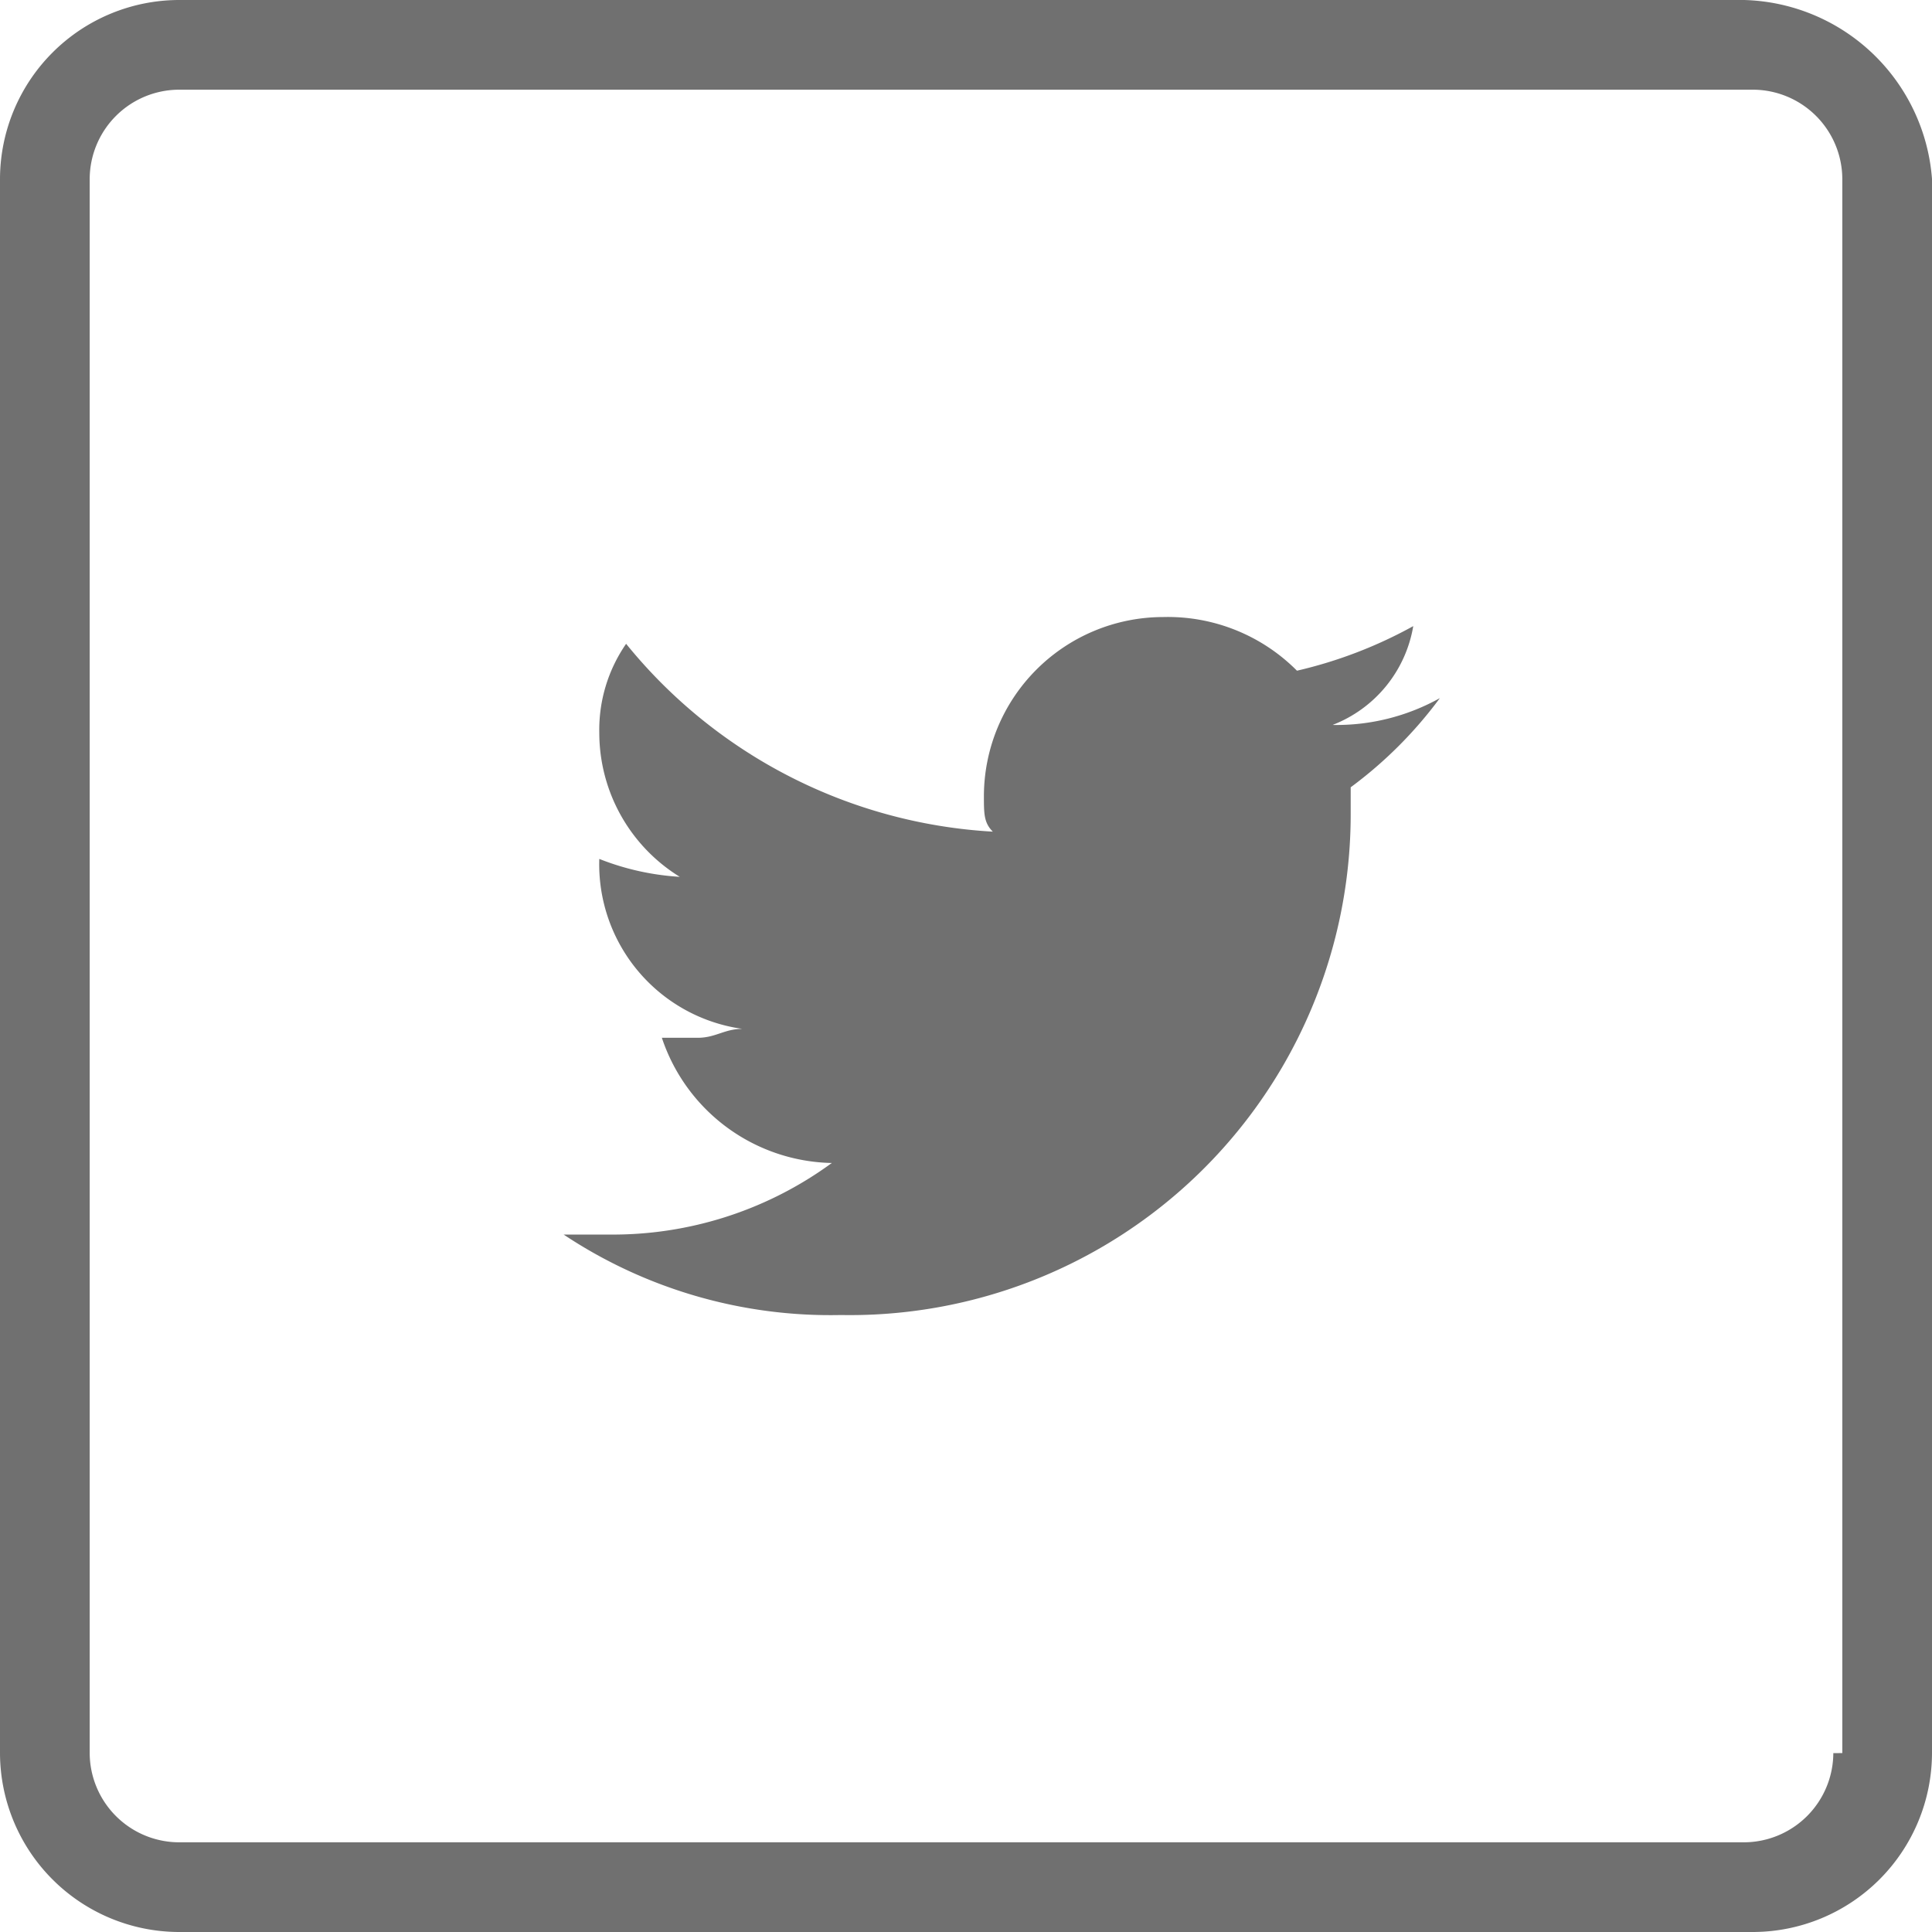 <svg xmlns="http://www.w3.org/2000/svg" width="26" height="26" viewBox="0 0 26 26">
  <g id="符号_8" data-name="符号 8" transform="translate(-6528 2949)">
    <path id="路径_40" data-name="路径 40" d="M19.019,467.426a6.049,6.049,0,0,1-1.565.6,2.45,2.45,0,0,0-1.806-.722,2.414,2.414,0,0,0-2.407,2.407c0,.241,0,.361.12.481a6.849,6.849,0,0,1-4.935-2.528,2.034,2.034,0,0,0-.361,1.2A2.279,2.279,0,0,0,9.148,470.8a3.511,3.511,0,0,1-1.083-.241h0a2.237,2.237,0,0,0,1.926,2.287c-.241,0-.361.12-.6.12H8.907a2.461,2.461,0,0,0,2.287,1.685,4.991,4.991,0,0,1-3.009.963h-.6a6.48,6.48,0,0,0,3.731,1.083,6.74,6.74,0,0,0,6.861-6.741v-.361a5.7,5.7,0,0,0,1.2-1.2,2.86,2.86,0,0,1-1.444.361A1.735,1.735,0,0,0,19.019,467.426ZM23.472,459H2.407A2.414,2.414,0,0,0,0,461.407v21.185A2.414,2.414,0,0,0,2.407,485H23.593A2.414,2.414,0,0,0,26,482.593V461.407A2.606,2.606,0,0,0,23.472,459Zm1.2,23.593a1.206,1.206,0,0,1-1.2,1.2H2.407a1.206,1.206,0,0,1-1.2-1.2V461.407a1.206,1.206,0,0,1,1.2-1.2H23.593a1.206,1.206,0,0,1,1.2,1.2v21.185Z" transform="translate(6528 -3408)" fill="#707070"/>
  </g>
</svg>
